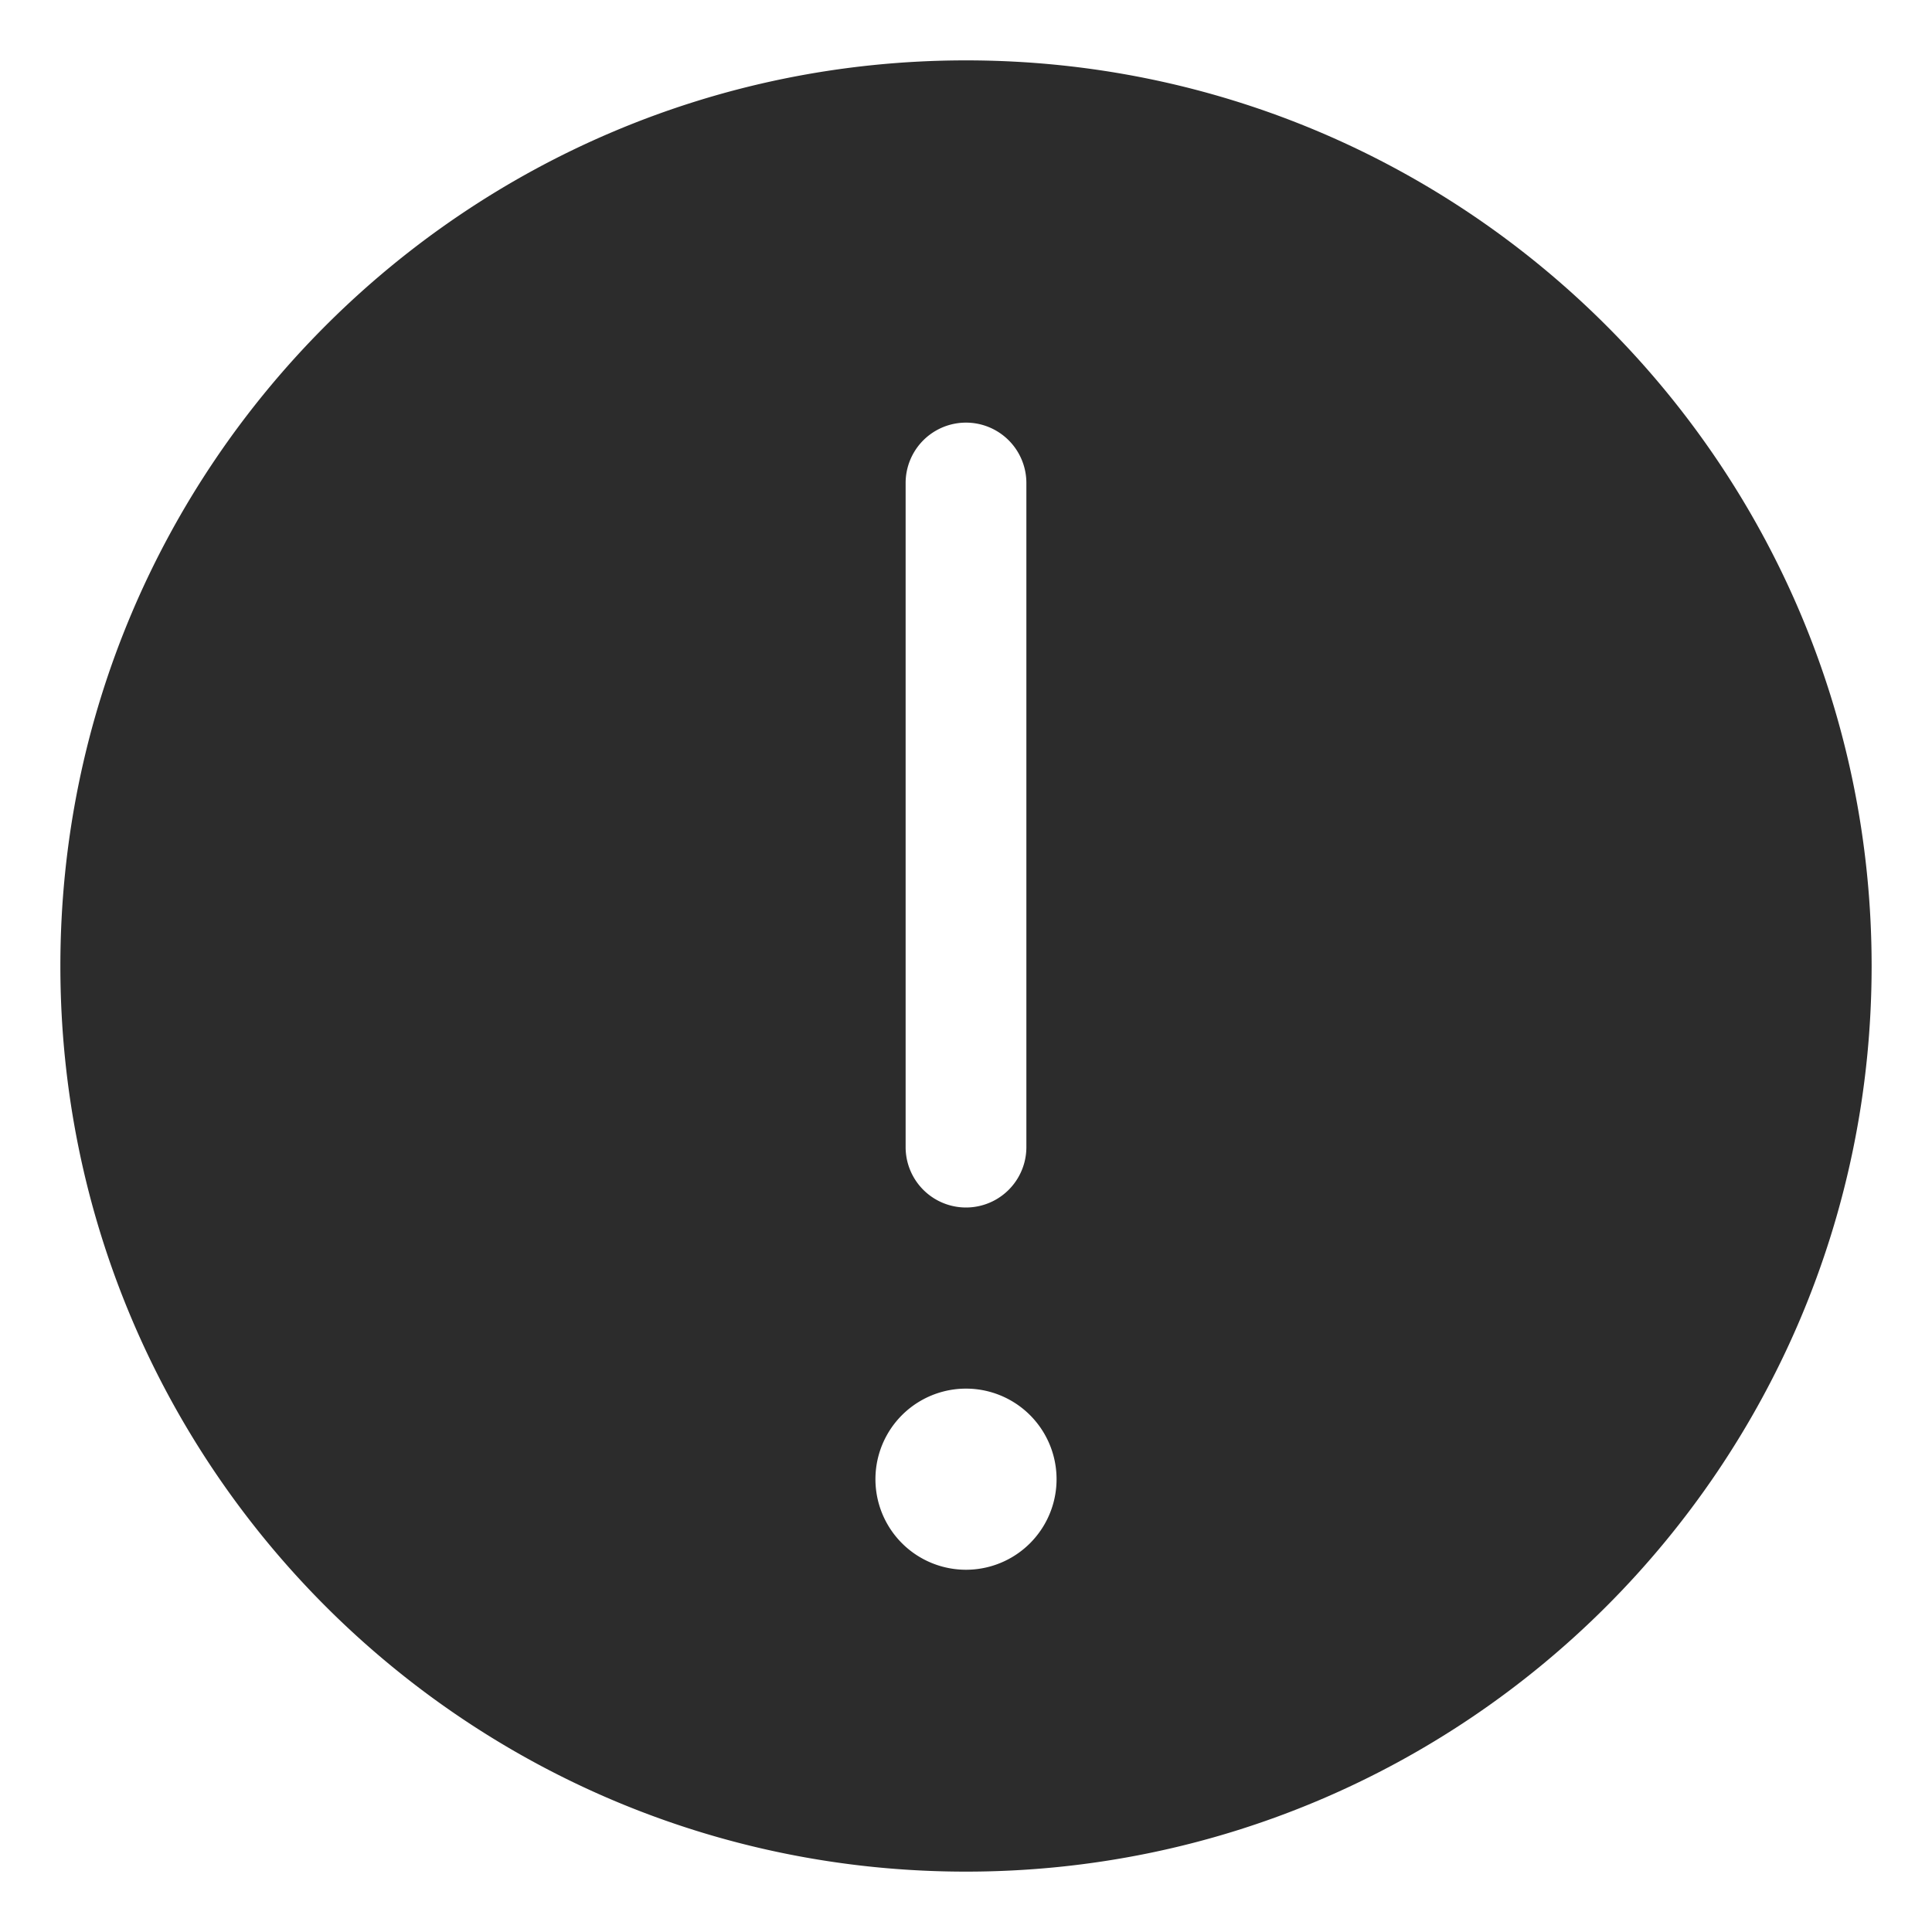 <svg t="1688123737500" class="icon" viewBox="0 0 1024 1024" version="1.1" xmlns="http://www.w3.org/2000/svg" p-id="4239" width="200" height="200"><path d="M512 992C246.912 992 32 777.088 32 512 32 246.912 246.912 32 512 32c265.088 0 480 214.912 480 480 0 265.088-214.912 480-480 480zM480 256v352a32 32 0 0 0 64 0V256a32 32 0 0 0-64 0z m-16 528a48 48 0 1 0 96 0 48 48 0 0 0-96 0z" p-id="4240" fill="#2c2c2c"></path></svg>